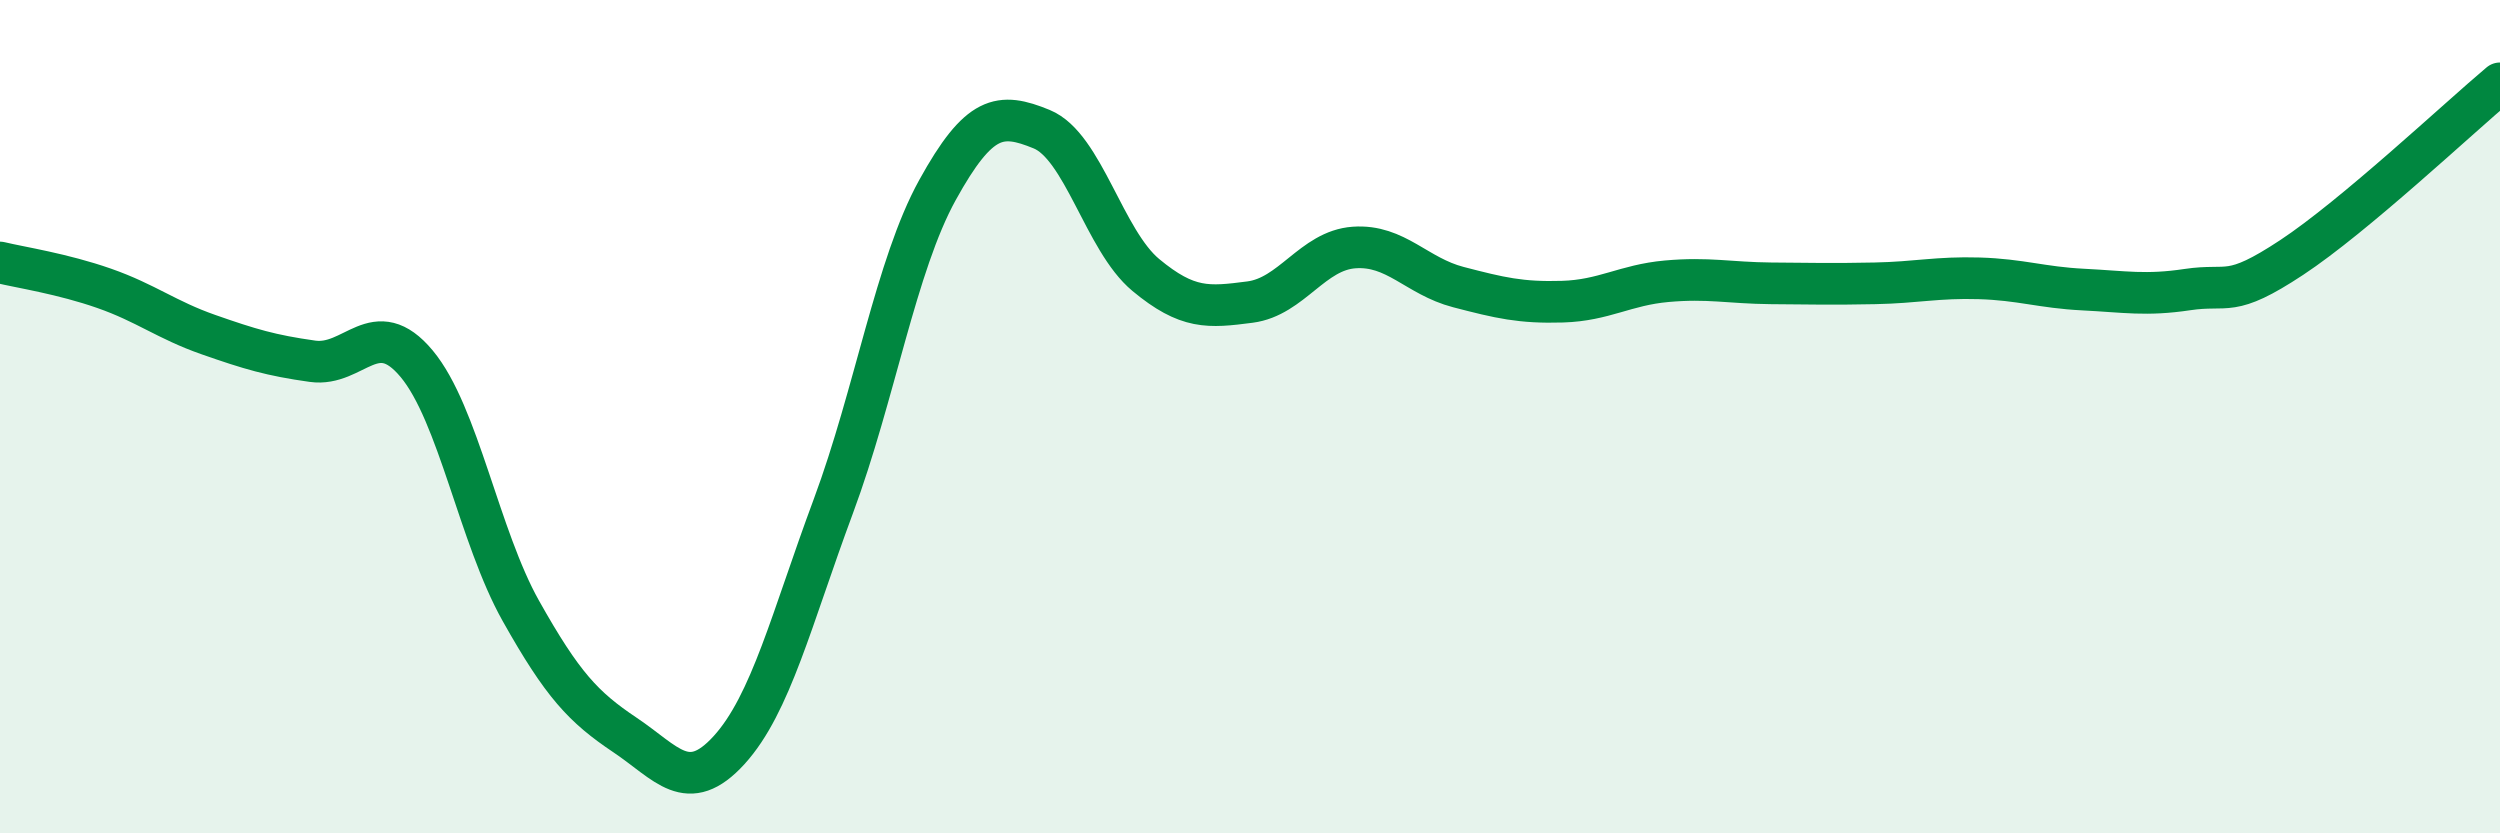 
    <svg width="60" height="20" viewBox="0 0 60 20" xmlns="http://www.w3.org/2000/svg">
      <path
        d="M 0,6.3 C 0.5,6.42 1.5,6.57 2.5,6.92 C 3.5,7.27 4,7.68 5,8.03 C 6,8.38 6.5,8.53 7.5,8.67 C 8.5,8.81 9,7.53 10,8.73 C 11,9.93 11.5,12.88 12.5,14.66 C 13.5,16.44 14,16.97 15,17.64 C 16,18.31 16.5,19.1 17.5,18 C 18.5,16.9 19,14.84 20,12.15 C 21,9.46 21.5,6.37 22.5,4.56 C 23.5,2.75 24,2.69 25,3.1 C 26,3.51 26.5,5.77 27.5,6.6 C 28.5,7.43 29,7.38 30,7.25 C 31,7.12 31.5,6.01 32.5,5.94 C 33.5,5.87 34,6.63 35,6.89 C 36,7.15 36.5,7.27 37.5,7.24 C 38.5,7.21 39,6.84 40,6.75 C 41,6.66 41.5,6.79 42.5,6.8 C 43.5,6.81 44,6.82 45,6.8 C 46,6.78 46.5,6.65 47.5,6.68 C 48.5,6.71 49,6.9 50,6.95 C 51,7 51.5,7.1 52.5,6.95 C 53.5,6.8 53.5,7.17 55,6.18 C 56.5,5.19 59,2.84 60,2L60 20L0 20Z"
        fill="#008740"
        opacity="0.1"
        stroke-linecap="round"
        stroke-linejoin="round"
      />
      <path
        d="M 0,6.3 C 0.5,6.42 1.5,6.57 2.5,6.92 C 3.5,7.27 4,7.68 5,8.03 C 6,8.38 6.5,8.53 7.5,8.67 C 8.5,8.81 9,7.53 10,8.73 C 11,9.93 11.5,12.88 12.5,14.66 C 13.5,16.44 14,16.97 15,17.64 C 16,18.31 16.5,19.1 17.5,18 C 18.5,16.9 19,14.84 20,12.15 C 21,9.46 21.5,6.37 22.5,4.56 C 23.5,2.75 24,2.69 25,3.1 C 26,3.51 26.5,5.77 27.5,6.6 C 28.5,7.43 29,7.38 30,7.25 C 31,7.12 31.5,6.01 32.5,5.94 C 33.5,5.87 34,6.63 35,6.89 C 36,7.15 36.5,7.27 37.5,7.24 C 38.5,7.21 39,6.84 40,6.75 C 41,6.66 41.5,6.79 42.5,6.8 C 43.5,6.81 44,6.82 45,6.8 C 46,6.78 46.5,6.65 47.5,6.68 C 48.5,6.71 49,6.9 50,6.95 C 51,7 51.5,7.1 52.5,6.95 C 53.5,6.8 53.5,7.17 55,6.18 C 56.5,5.19 59,2.84 60,2"
        stroke="#008740"
        stroke-width="1"
        fill="none"
        stroke-linecap="round"
        stroke-linejoin="round"
      />
    </svg>
  
